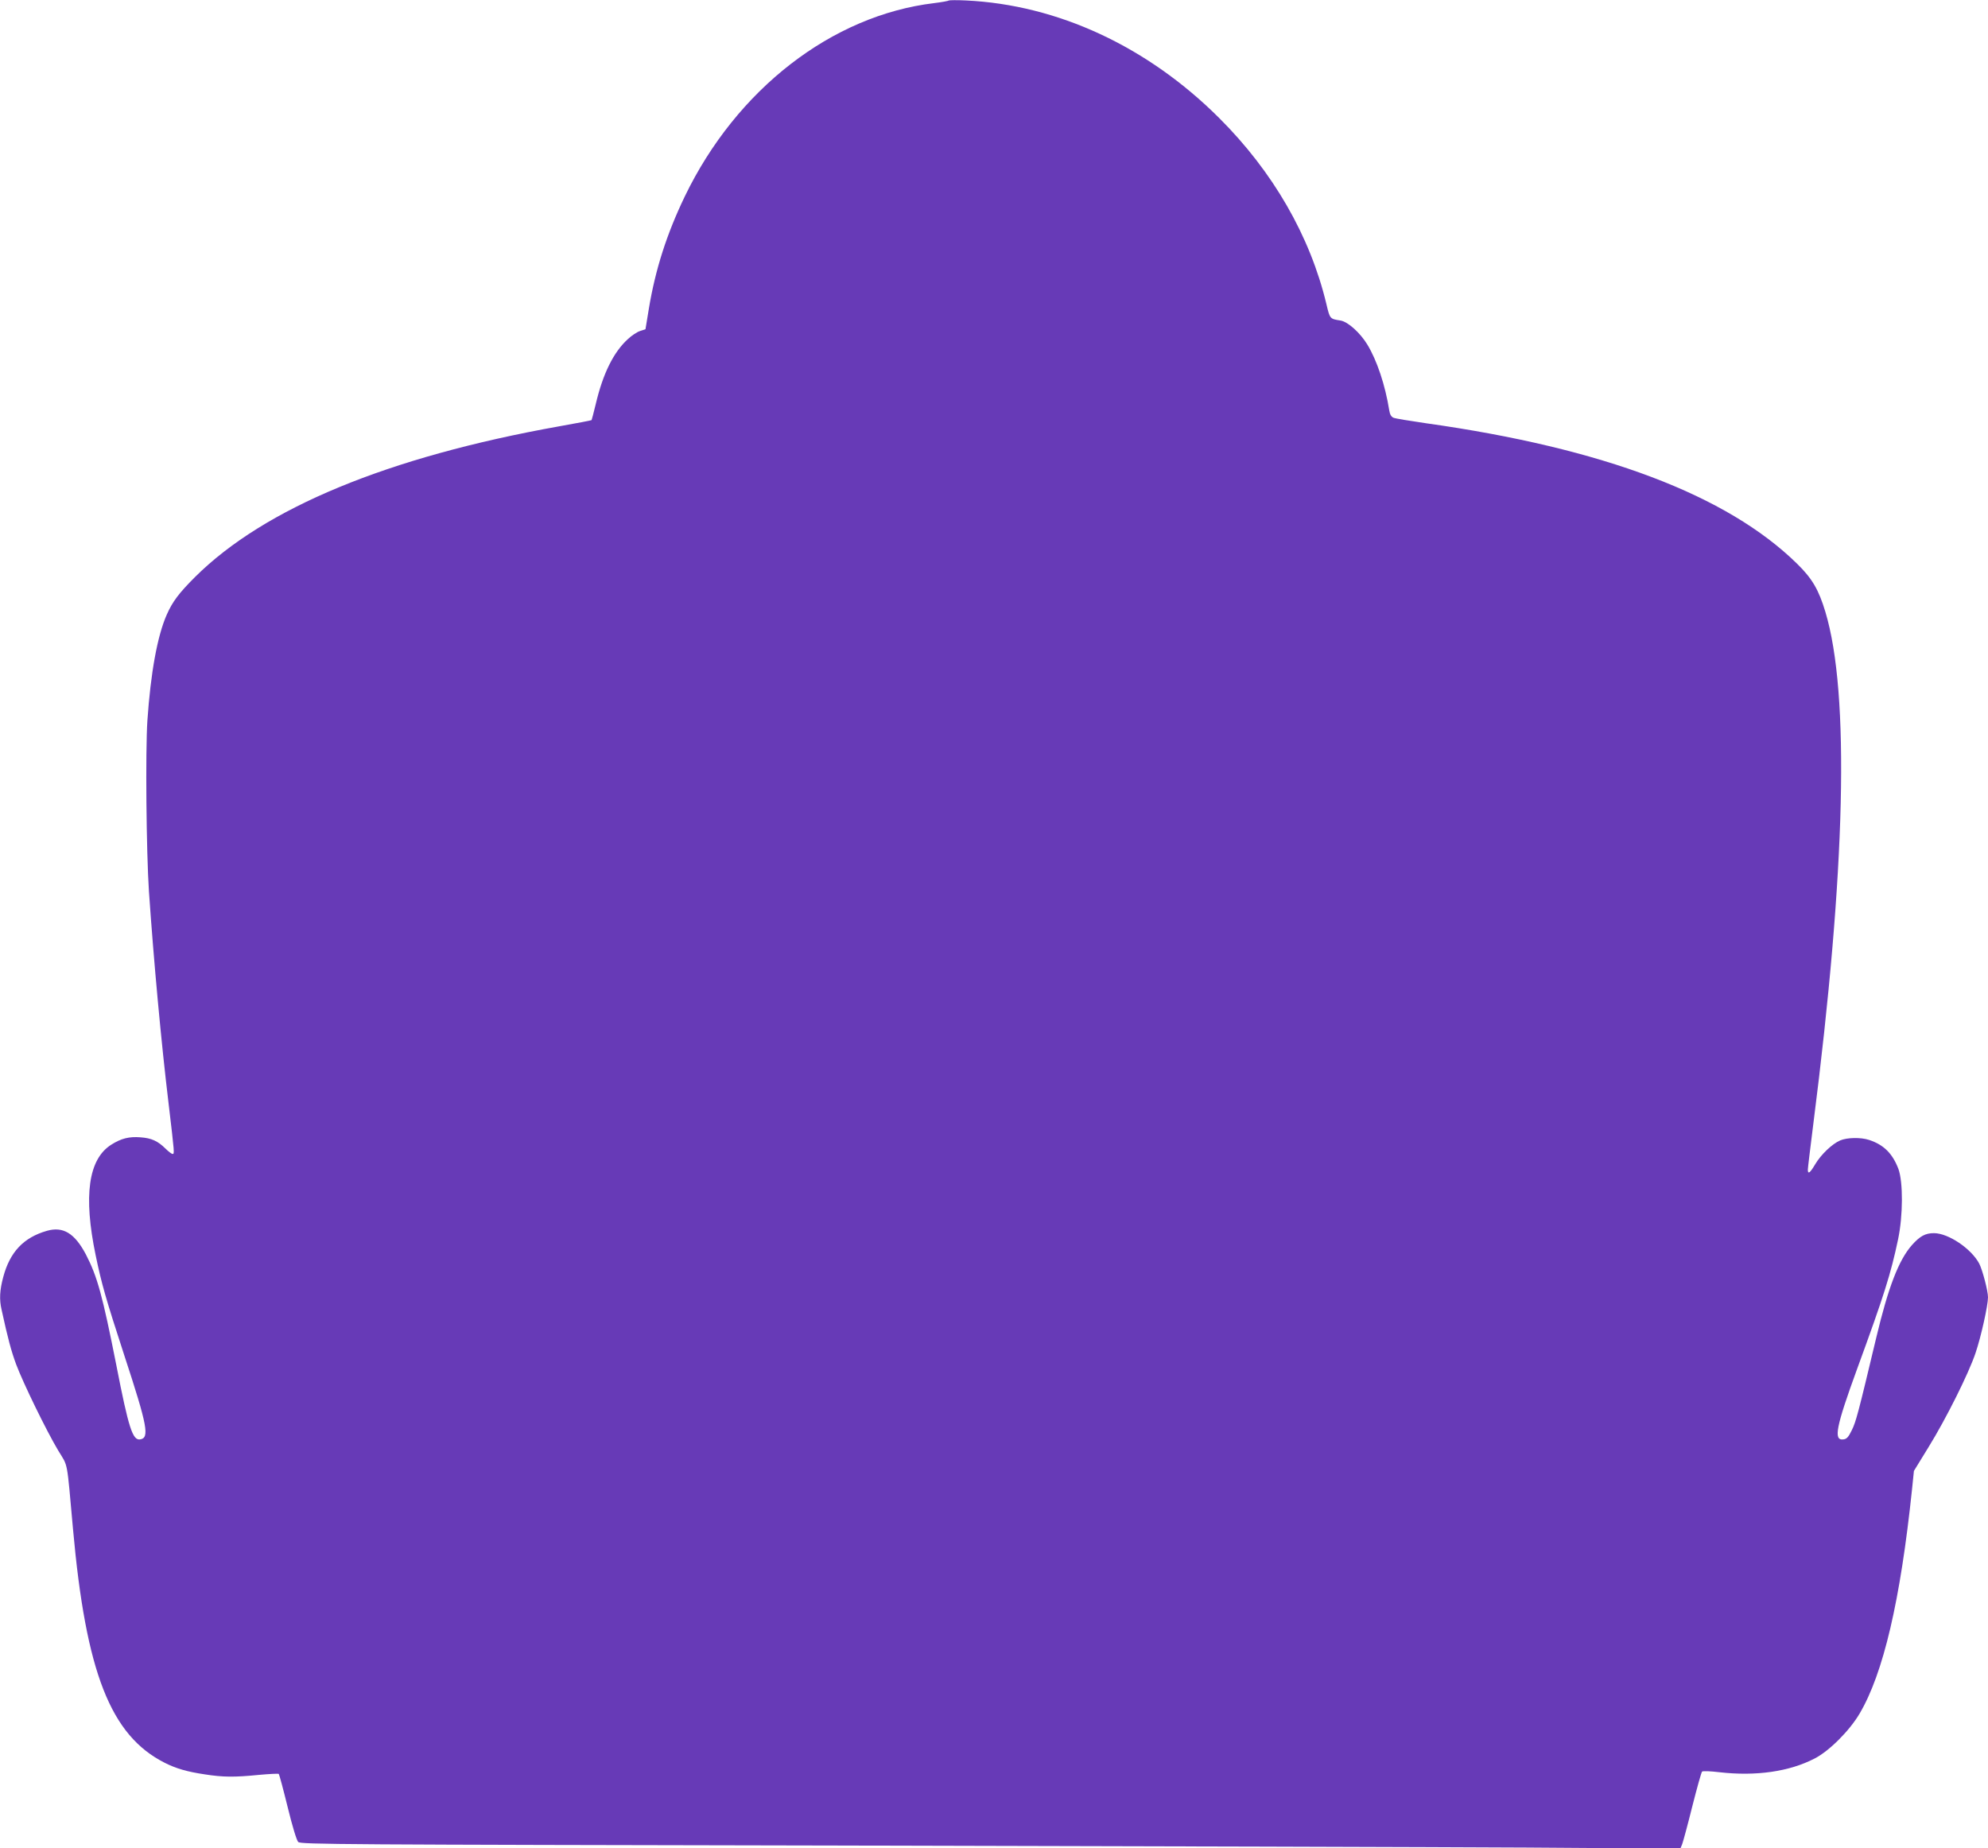 <?xml version="1.0" standalone="no"?>
<!DOCTYPE svg PUBLIC "-//W3C//DTD SVG 20010904//EN"
 "http://www.w3.org/TR/2001/REC-SVG-20010904/DTD/svg10.dtd">
<svg version="1.0" xmlns="http://www.w3.org/2000/svg"
 width="1280pt" height="1190pt" viewBox="0 0 1280 1190"
 preserveAspectRatio="xMidYMid meet">
<g transform="translate(0,1190) scale(0.1,-0.1)"
fill="#673ab7" stroke="none">
<path d="M6110 11897 c-3 -3 -46 -11 -95 -17 -659 -79 -1273 -555 -1606 -1245
-116 -241 -189 -469 -231 -721 l-22 -134 -34 -11 c-20 -6 -56 -30 -80 -53 -92
-84 -160 -222 -206 -417 -13 -55 -26 -102 -27 -104 -2 -2 -96 -20 -209 -40
-1102 -197 -1897 -526 -2344 -970 -103 -103 -145 -158 -182 -242 -61 -137
-104 -376 -125 -683 -13 -195 -7 -842 10 -1100 31 -449 79 -973 127 -1370 38
-321 38 -320 25 -320 -6 0 -27 16 -46 35 -49 48 -89 67 -160 72 -73 6 -125 -7
-188 -47 -148 -93 -181 -329 -101 -713 38 -183 64 -275 184 -643 150 -457 164
-533 102 -542 -48 -7 -74 73 -153 478 -89 449 -122 570 -196 713 -72 136 -146
182 -251 152 -150 -43 -238 -136 -281 -297 -23 -85 -26 -145 -11 -210 41 -188
62 -266 94 -353 46 -122 194 -426 271 -555 65 -107 54 -52 95 -505 83 -924
242 -1329 590 -1505 73 -37 145 -58 260 -75 116 -18 188 -19 348 -3 67 6 124
9 127 6 3 -3 29 -99 57 -213 30 -123 58 -215 68 -225 16 -16 260 -17 3471 -23
1900 -4 3898 -10 4441 -13 l987 -7 12 29 c6 16 36 126 65 243 30 118 58 219
63 224 5 5 53 3 112 -4 235 -27 451 4 614 89 93 48 223 178 288 288 153 259
263 728 338 1446 l12 117 94 153 c112 181 259 475 303 607 35 103 80 306 80
358 0 41 -35 174 -56 216 -50 96 -199 197 -292 197 -56 0 -90 -19 -142 -77
-85 -97 -152 -270 -230 -598 -116 -487 -130 -539 -157 -594 -22 -45 -33 -57
-55 -59 -64 -8 -47 80 89 453 175 478 217 612 264 835 32 151 33 370 2 454
-38 99 -94 155 -188 186 -54 18 -142 16 -187 -3 -51 -22 -123 -90 -161 -154
-33 -56 -47 -66 -47 -34 0 10 16 141 35 292 209 1634 236 2774 78 3299 -43
143 -85 215 -182 310 -450 442 -1250 745 -2391 905 -102 15 -195 30 -207 35
-15 6 -24 21 -28 47 -26 163 -79 322 -141 424 -46 76 -125 147 -172 155 -70
11 -69 10 -92 107 -105 438 -344 852 -690 1197 -462 461 -1040 729 -1630 757
-58 3 -107 2 -110 0z"/>
</g>
</svg>
